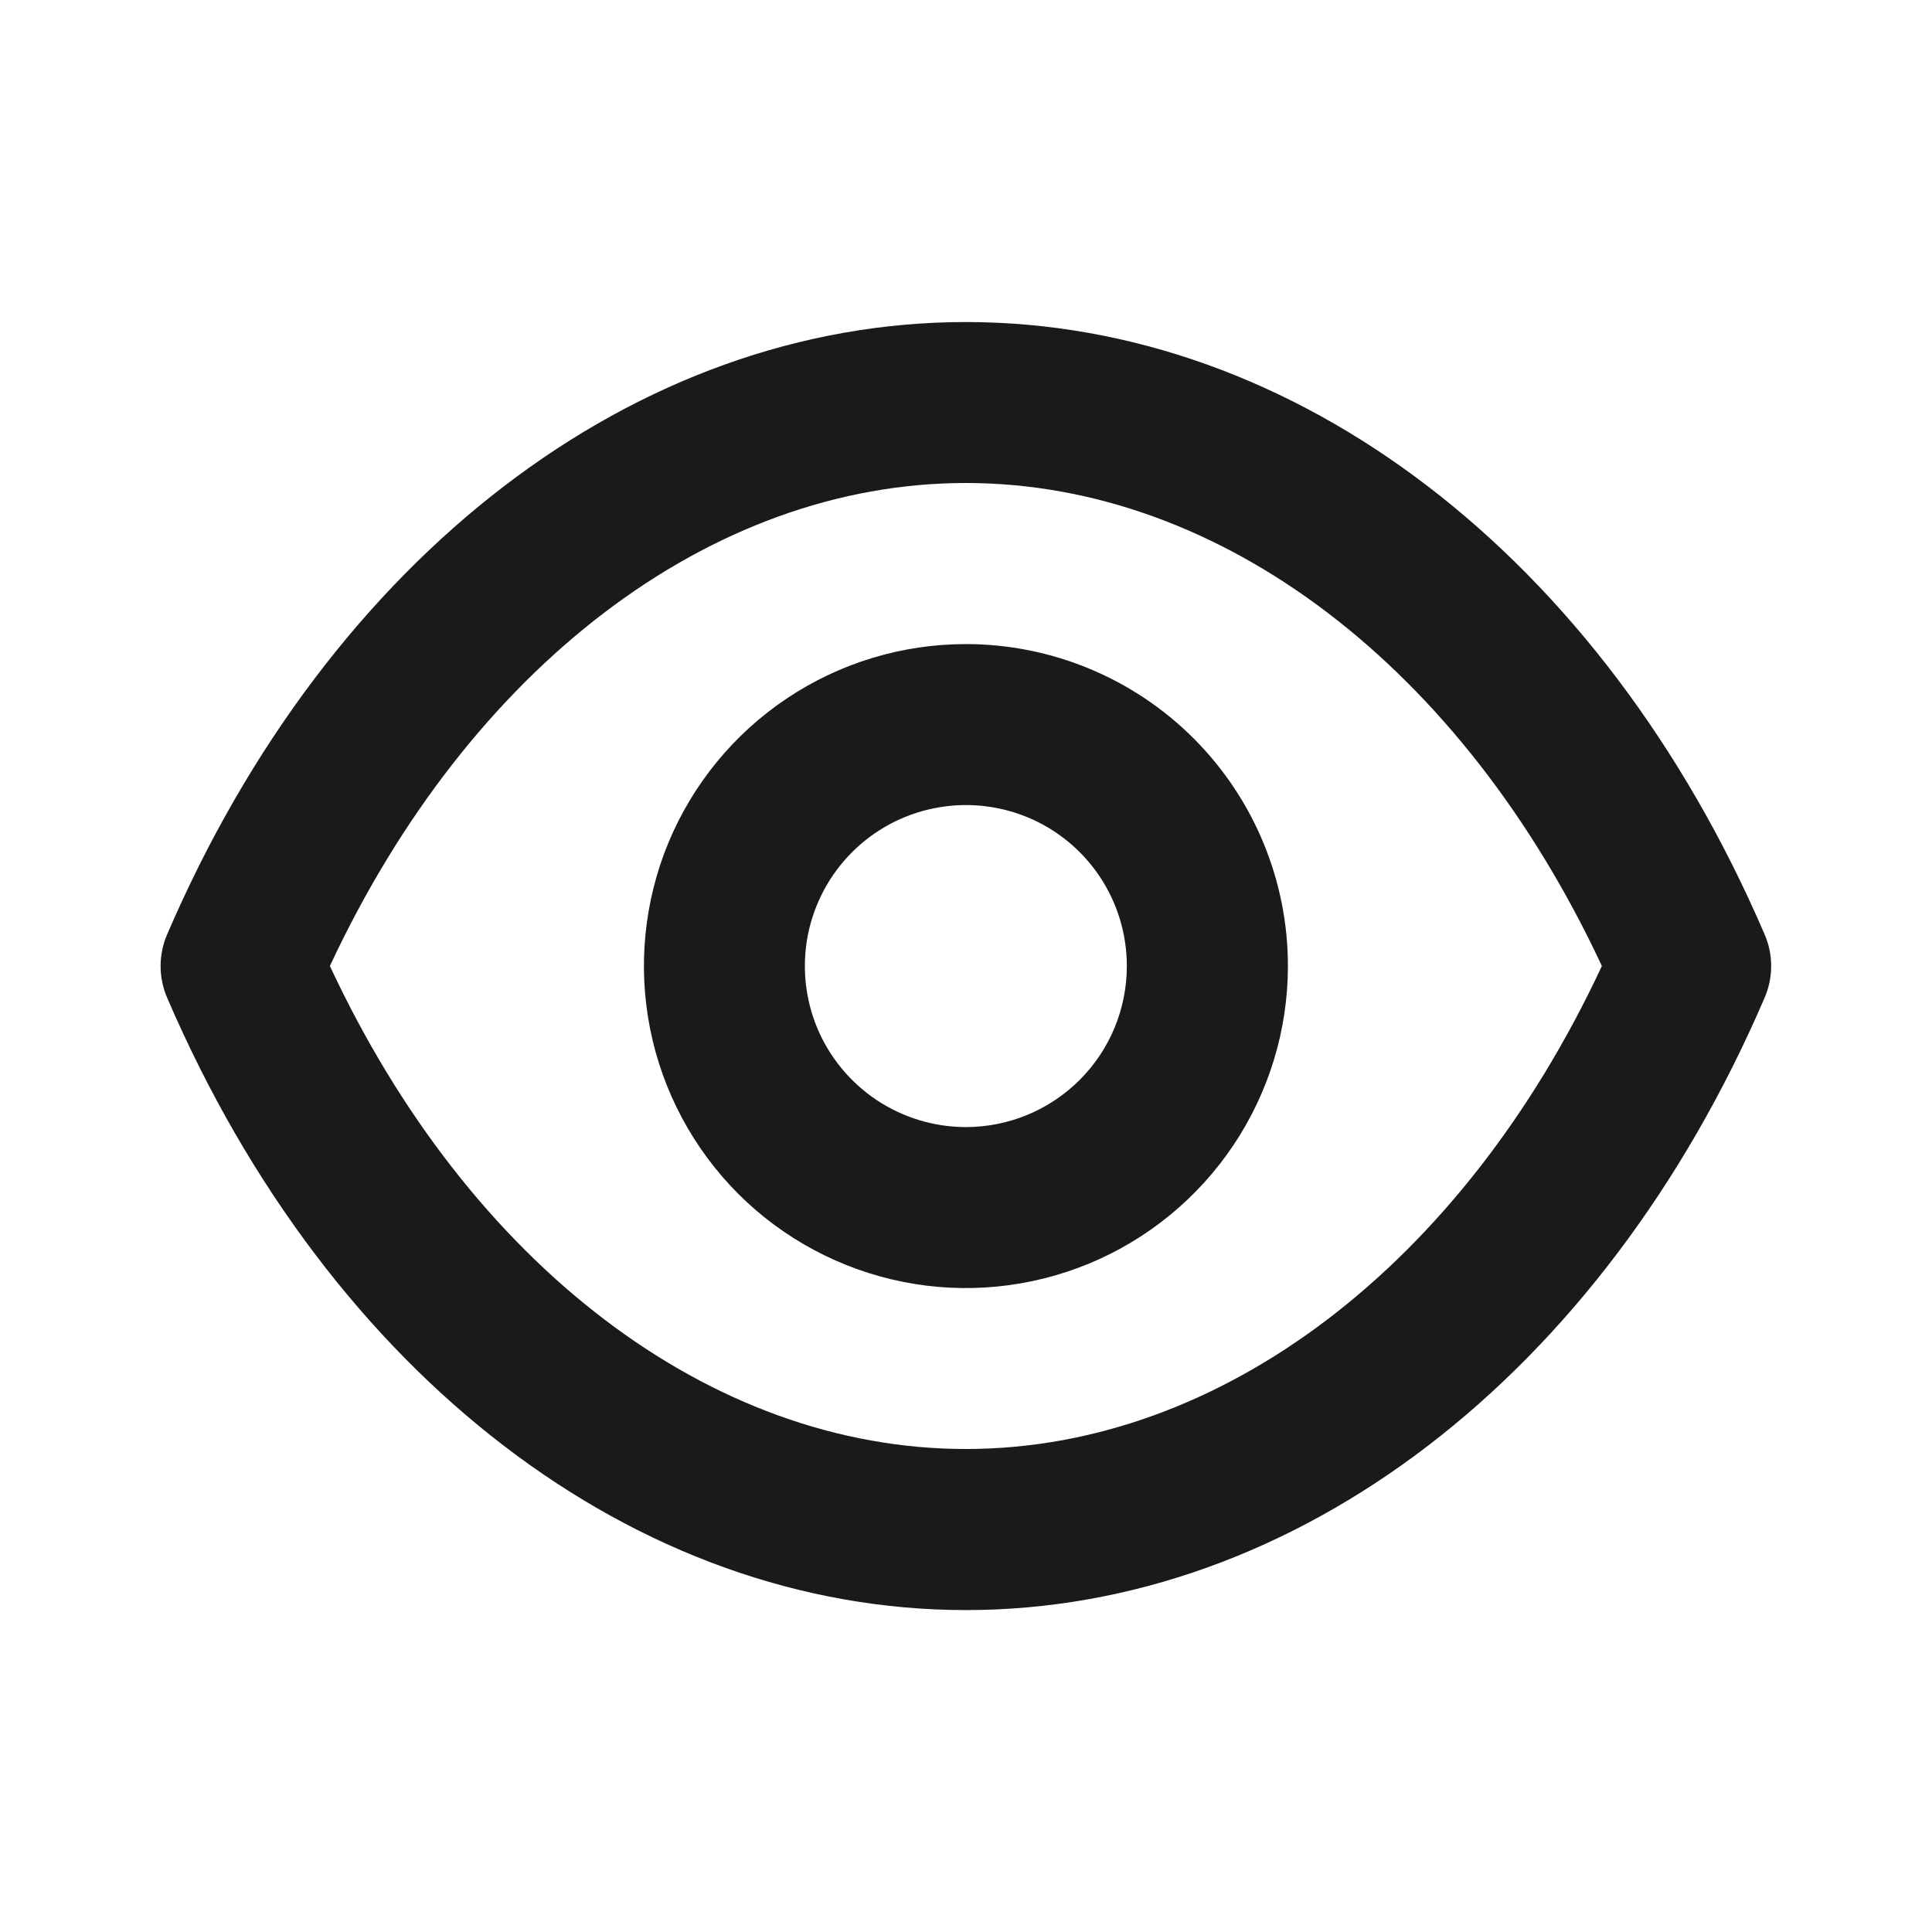 <svg width="16" height="16" viewBox="0 0 16 16" fill="none" xmlns="http://www.w3.org/2000/svg">
<path d="M14.612 7.734C13.266 4.607 10.732 2.667 7.999 2.667C5.266 2.667 2.732 4.607 1.386 7.734C1.349 7.818 1.33 7.909 1.33 8C1.33 8.092 1.349 8.183 1.386 8.267C2.732 11.394 5.266 13.334 7.999 13.334C10.732 13.334 13.266 11.394 14.612 8.267C14.649 8.183 14.668 8.092 14.668 8C14.668 7.909 14.649 7.818 14.612 7.734V7.734ZM7.999 12C5.886 12 3.886 10.474 2.732 8C3.886 5.527 5.886 4 7.999 4C10.112 4 12.112 5.527 13.266 8C12.112 10.474 10.112 12 7.999 12ZM7.999 5.334C7.472 5.334 6.956 5.49 6.518 5.783C6.079 6.076 5.737 6.493 5.535 6.98C5.334 7.467 5.281 8.003 5.384 8.521C5.487 9.038 5.741 9.513 6.113 9.886C6.486 10.259 6.962 10.513 7.479 10.616C7.996 10.719 8.532 10.666 9.02 10.464C9.507 10.262 9.923 9.92 10.216 9.482C10.509 9.043 10.666 8.528 10.666 8C10.666 7.293 10.385 6.615 9.885 6.115C9.385 5.615 8.706 5.334 7.999 5.334V5.334ZM7.999 9.334C7.735 9.334 7.478 9.255 7.258 9.109C7.039 8.962 6.868 8.754 6.767 8.511C6.666 8.267 6.64 7.999 6.691 7.74C6.743 7.482 6.87 7.244 7.056 7.058C7.243 6.871 7.48 6.744 7.739 6.693C7.998 6.641 8.266 6.668 8.509 6.768C8.753 6.869 8.961 7.04 9.108 7.26C9.254 7.479 9.332 7.737 9.332 8C9.332 8.354 9.192 8.693 8.942 8.943C8.692 9.193 8.353 9.334 7.999 9.334Z" fill="#1A1A1A"/>
</svg>
